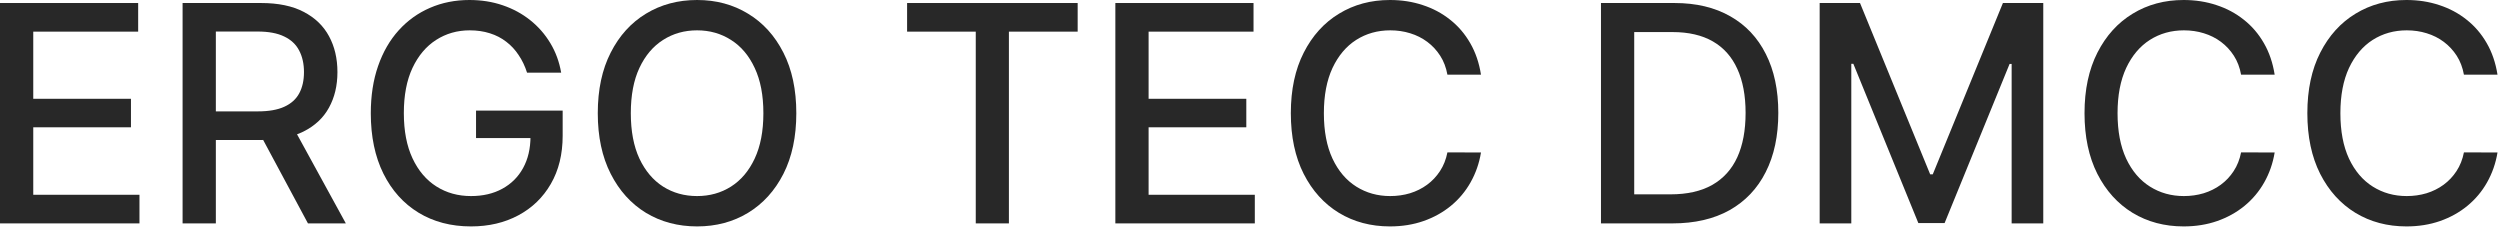 <?xml version="1.0" encoding="UTF-8"?> <svg xmlns="http://www.w3.org/2000/svg" width="198" height="18" viewBox="0 0 198 18" fill="none"> <path d="M0 17.693V0.239H10.943V2.506H2.634V7.824H10.372V10.082H2.634V15.426H11.046V17.693H0Z" fill="#282828"></path> <path d="M14.461 17.693V0.239H20.683C22.035 0.239 23.157 0.472 24.049 0.938C24.947 1.403 25.617 2.048 26.06 2.872C26.504 3.69 26.725 4.636 26.725 5.71C26.725 6.778 26.501 7.719 26.052 8.531C25.609 9.338 24.938 9.966 24.041 10.415C23.148 10.864 22.026 11.088 20.674 11.088H15.961V8.821H20.435C21.288 8.821 21.981 8.699 22.515 8.455C23.055 8.21 23.45 7.855 23.7 7.389C23.95 6.923 24.075 6.364 24.075 5.71C24.075 5.051 23.947 4.48 23.691 3.997C23.441 3.514 23.046 3.145 22.506 2.889C21.972 2.628 21.271 2.497 20.401 2.497H17.095V17.693H14.461ZM23.077 9.818L27.39 17.693H24.39L20.163 9.818H23.077Z" fill="#282828"></path> <path d="M41.742 5.753C41.577 5.236 41.356 4.773 41.077 4.364C40.805 3.949 40.478 3.597 40.097 3.307C39.717 3.011 39.282 2.787 38.793 2.634C38.31 2.48 37.779 2.403 37.2 2.403C36.217 2.403 35.33 2.656 34.541 3.162C33.751 3.668 33.126 4.409 32.666 5.386C32.211 6.358 31.984 7.548 31.984 8.957C31.984 10.372 32.214 11.568 32.674 12.546C33.134 13.523 33.765 14.264 34.566 14.77C35.367 15.276 36.279 15.528 37.302 15.528C38.251 15.528 39.077 15.335 39.782 14.949C40.492 14.562 41.041 14.017 41.427 13.312C41.819 12.602 42.015 11.767 42.015 10.807L42.697 10.935H37.702V8.761H44.563V10.747C44.563 12.213 44.251 13.486 43.626 14.565C43.006 15.639 42.148 16.469 41.052 17.054C39.961 17.639 38.711 17.932 37.302 17.932C35.722 17.932 34.336 17.568 33.143 16.841C31.955 16.114 31.029 15.082 30.364 13.747C29.7 12.406 29.367 10.815 29.367 8.974C29.367 7.582 29.56 6.332 29.947 5.224C30.333 4.116 30.876 3.176 31.575 2.403C32.279 1.625 33.106 1.031 34.055 0.622C35.009 0.207 36.052 0 37.182 0C38.126 0 39.004 0.139 39.816 0.418C40.634 0.696 41.361 1.091 41.998 1.602C42.64 2.114 43.171 2.722 43.592 3.426C44.012 4.125 44.296 4.901 44.444 5.753H41.742Z" fill="#282828"></path> <path d="M63.068 8.966C63.068 10.829 62.727 12.432 62.045 13.773C61.364 15.108 60.429 16.136 59.242 16.858C58.06 17.574 56.716 17.932 55.21 17.932C53.699 17.932 52.349 17.574 51.162 16.858C49.98 16.136 49.048 15.105 48.367 13.764C47.685 12.423 47.344 10.824 47.344 8.966C47.344 7.102 47.685 5.503 48.367 4.168C49.048 2.827 49.98 1.798 51.162 1.082C52.349 0.361 53.699 0 55.21 0C56.716 0 58.06 0.361 59.242 1.082C60.429 1.798 61.364 2.827 62.045 4.168C62.727 5.503 63.068 7.102 63.068 8.966ZM60.46 8.966C60.46 7.545 60.23 6.349 59.77 5.378C59.315 4.401 58.69 3.662 57.895 3.162C57.105 2.656 56.21 2.403 55.21 2.403C54.205 2.403 53.307 2.656 52.517 3.162C51.727 3.662 51.102 4.401 50.642 5.378C50.188 6.349 49.96 7.545 49.96 8.966C49.96 10.386 50.188 11.585 50.642 12.562C51.102 13.534 51.727 14.273 52.517 14.778C53.307 15.278 54.205 15.528 55.21 15.528C56.21 15.528 57.105 15.278 57.895 14.778C58.69 14.273 59.315 13.534 59.77 12.562C60.23 11.585 60.46 10.386 60.46 8.966Z" fill="#282828"></path> <path d="M71.842 2.506V0.239H85.351V2.506H79.905V17.693H77.28V2.506H71.842Z" fill="#282828"></path> <path d="M88.336 17.693V0.239H99.279V2.506H90.969V7.824H98.708V10.082H90.969V15.426H99.381V17.693H88.336Z" fill="#282828"></path> <path d="M117.294 5.915H114.635C114.533 5.347 114.342 4.847 114.064 4.415C113.786 3.983 113.445 3.616 113.041 3.315C112.638 3.014 112.186 2.787 111.686 2.634C111.192 2.48 110.666 2.403 110.109 2.403C109.104 2.403 108.203 2.656 107.408 3.162C106.618 3.668 105.993 4.409 105.533 5.386C105.078 6.364 104.851 7.557 104.851 8.966C104.851 10.386 105.078 11.585 105.533 12.562C105.993 13.54 106.621 14.278 107.416 14.778C108.212 15.278 109.107 15.528 110.101 15.528C110.652 15.528 111.175 15.454 111.669 15.307C112.169 15.153 112.621 14.929 113.024 14.633C113.428 14.338 113.768 13.977 114.047 13.551C114.331 13.119 114.527 12.625 114.635 12.068L117.294 12.077C117.152 12.935 116.876 13.724 116.467 14.446C116.064 15.162 115.544 15.781 114.908 16.304C114.277 16.821 113.555 17.222 112.743 17.506C111.93 17.79 111.044 17.932 110.084 17.932C108.572 17.932 107.226 17.574 106.044 16.858C104.862 16.136 103.93 15.105 103.249 13.764C102.572 12.423 102.234 10.824 102.234 8.966C102.234 7.102 102.575 5.503 103.257 4.168C103.939 2.827 104.871 1.798 106.053 1.082C107.234 0.361 108.578 0 110.084 0C111.01 0 111.874 0.134 112.675 0.401C113.482 0.662 114.206 1.048 114.848 1.56C115.49 2.065 116.021 2.685 116.442 3.418C116.862 4.145 117.146 4.977 117.294 5.915Z" fill="#282828"></path> <path d="M132.447 17.693H126.797V0.239H132.626C134.337 0.239 135.805 0.588 137.033 1.287C138.26 1.98 139.2 2.977 139.854 4.278C140.513 5.574 140.842 7.128 140.842 8.94C140.842 10.758 140.51 12.321 139.845 13.628C139.186 14.935 138.232 15.94 136.982 16.645C135.732 17.344 134.22 17.693 132.447 17.693ZM129.43 15.392H132.303C133.632 15.392 134.737 15.142 135.618 14.642C136.499 14.136 137.158 13.406 137.595 12.452C138.033 11.492 138.251 10.321 138.251 8.94C138.251 7.571 138.033 6.409 137.595 5.455C137.163 4.5 136.518 3.776 135.661 3.281C134.803 2.787 133.737 2.54 132.464 2.54H129.43V15.392Z" fill="#282828"></path> <path d="M144.117 0.239H147.313L152.87 13.807H153.075L158.631 0.239H161.827V17.693H159.322V5.062H159.16L154.012 17.668H151.933L146.785 5.054H146.623V17.693H144.117V0.239Z" fill="#282828"></path> <path d="M180.153 5.915H177.494C177.392 5.347 177.202 4.847 176.923 4.415C176.645 3.983 176.304 3.616 175.901 3.315C175.497 3.014 175.045 2.787 174.545 2.634C174.051 2.48 173.526 2.403 172.969 2.403C171.963 2.403 171.062 2.656 170.267 3.162C169.477 3.668 168.852 4.409 168.392 5.386C167.938 6.364 167.71 7.557 167.71 8.966C167.71 10.386 167.938 11.585 168.392 12.562C168.852 13.54 169.48 14.278 170.276 14.778C171.071 15.278 171.966 15.528 172.96 15.528C173.511 15.528 174.034 15.454 174.528 15.307C175.028 15.153 175.48 14.929 175.884 14.633C176.287 14.338 176.628 13.977 176.906 13.551C177.19 13.119 177.386 12.625 177.494 12.068L180.153 12.077C180.011 12.935 179.736 13.724 179.327 14.446C178.923 15.162 178.403 15.781 177.767 16.304C177.136 16.821 176.415 17.222 175.602 17.506C174.79 17.79 173.903 17.932 172.943 17.932C171.432 17.932 170.085 17.574 168.903 16.858C167.722 16.136 166.79 15.105 166.108 13.764C165.432 12.423 165.094 10.824 165.094 8.966C165.094 7.102 165.435 5.503 166.116 4.168C166.798 2.827 167.73 1.798 168.912 1.082C170.094 0.361 171.438 0 172.943 0C173.869 0 174.733 0.134 175.534 0.401C176.341 0.662 177.065 1.048 177.707 1.56C178.349 2.065 178.881 2.685 179.301 3.418C179.722 4.145 180.006 4.977 180.153 5.915Z" fill="#282828"></path> <path d="M197.802 5.915H195.143C195.04 5.347 194.85 4.847 194.572 4.415C194.293 3.983 193.952 3.616 193.549 3.315C193.146 3.014 192.694 2.787 192.194 2.634C191.7 2.48 191.174 2.403 190.617 2.403C189.612 2.403 188.711 2.656 187.915 3.162C187.126 3.668 186.501 4.409 186.04 5.386C185.586 6.364 185.359 7.557 185.359 8.966C185.359 10.386 185.586 11.585 186.04 12.562C186.501 13.54 187.129 14.278 187.924 14.778C188.719 15.278 189.614 15.528 190.609 15.528C191.16 15.528 191.683 15.454 192.177 15.307C192.677 15.153 193.129 14.929 193.532 14.633C193.935 14.338 194.276 13.977 194.555 13.551C194.839 13.119 195.035 12.625 195.143 12.068L197.802 12.077C197.66 12.935 197.384 13.724 196.975 14.446C196.572 15.162 196.052 15.781 195.415 16.304C194.785 16.821 194.063 17.222 193.251 17.506C192.438 17.79 191.552 17.932 190.592 17.932C189.08 17.932 187.734 17.574 186.552 16.858C185.37 16.136 184.438 15.105 183.756 13.764C183.08 12.423 182.742 10.824 182.742 8.966C182.742 7.102 183.083 5.503 183.765 4.168C184.447 2.827 185.379 1.798 186.56 1.082C187.742 0.361 189.086 0 190.592 0C191.518 0 192.381 0.134 193.183 0.401C193.989 0.662 194.714 1.048 195.356 1.56C195.998 2.065 196.529 2.685 196.95 3.418C197.37 4.145 197.654 4.977 197.802 5.915Z" fill="#282828"></path> </svg> 